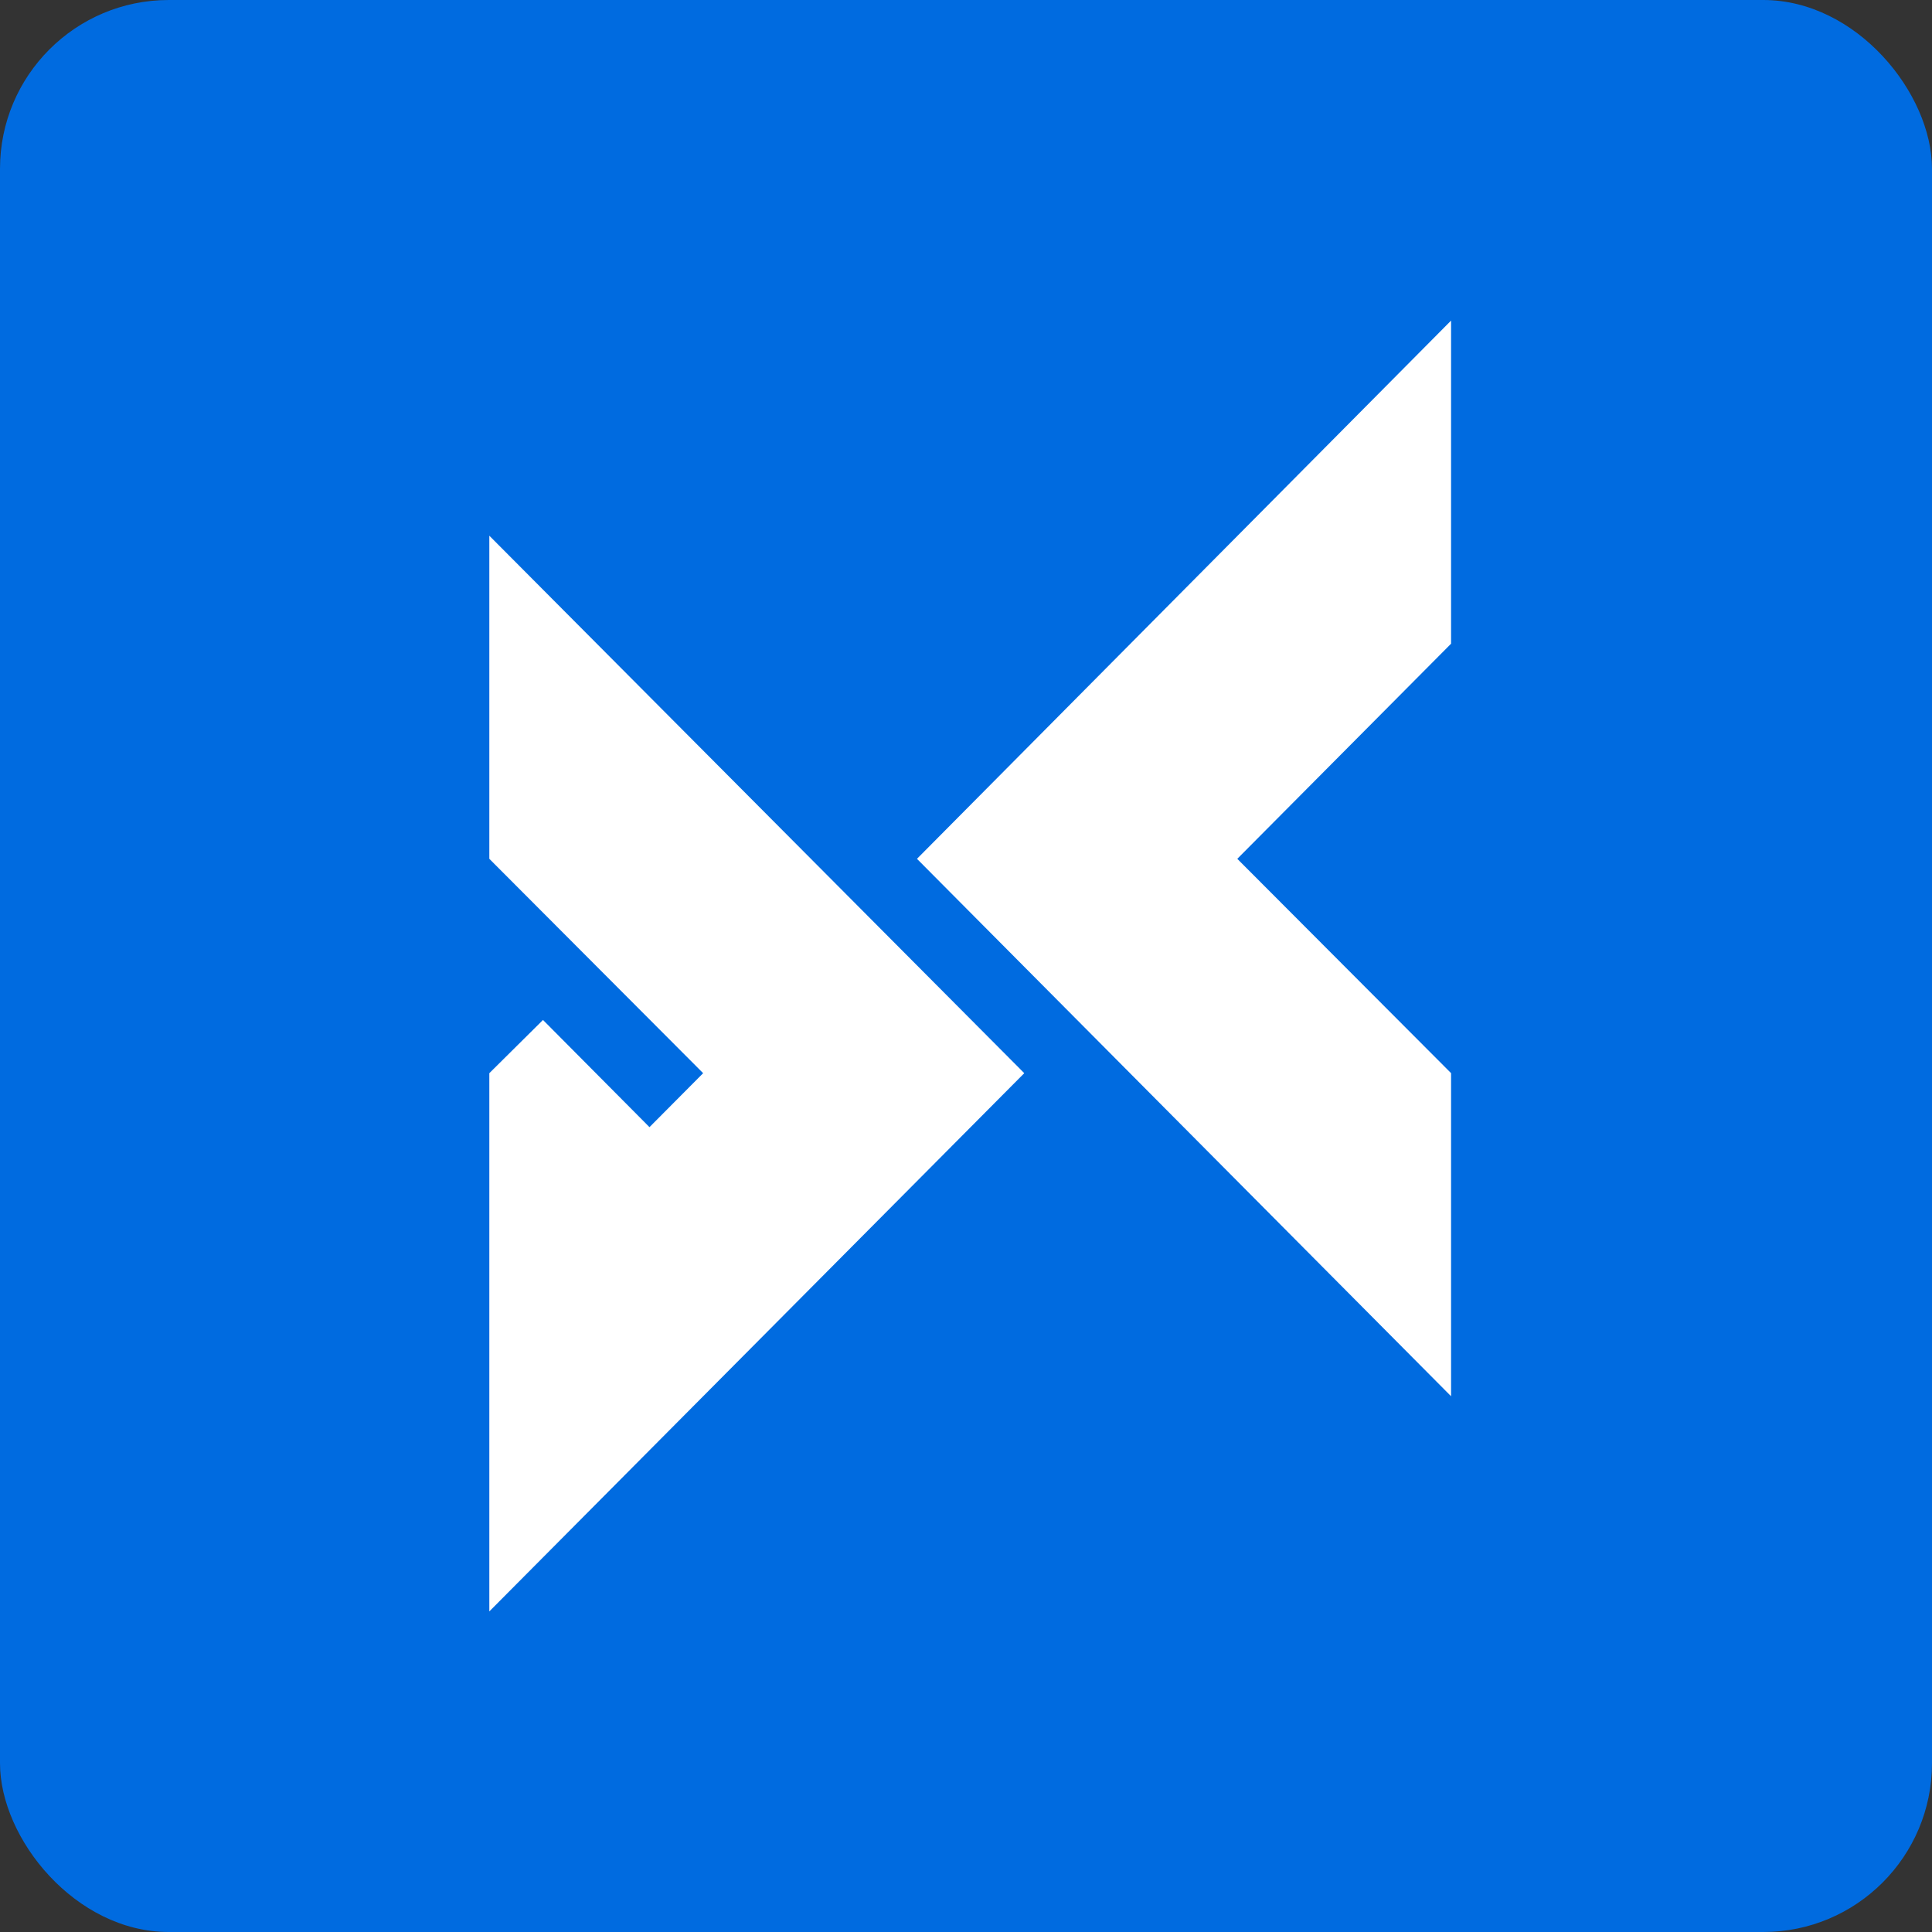 <?xml version="1.0" encoding="UTF-8"?> <svg xmlns="http://www.w3.org/2000/svg" width="229" height="229" viewBox="0 0 229 229" fill="none"><rect x="0" y="0" width="229" height="229" fill="#333333" stroke="none"/><rect width="229" height="229" rx="20" fill="#006BE0"></rect><path d="M121.406 127.204L58 191V127.204L64.361 120.897L76.983 133.601L83.344 127.204L58 101.796V63.498L121.406 127.204ZM172 76.293L146.656 101.796L171.995 127.199V165.497L108.689 101.796L171.995 38V76.298L172 76.293Z" fill="white"></path></svg> 
